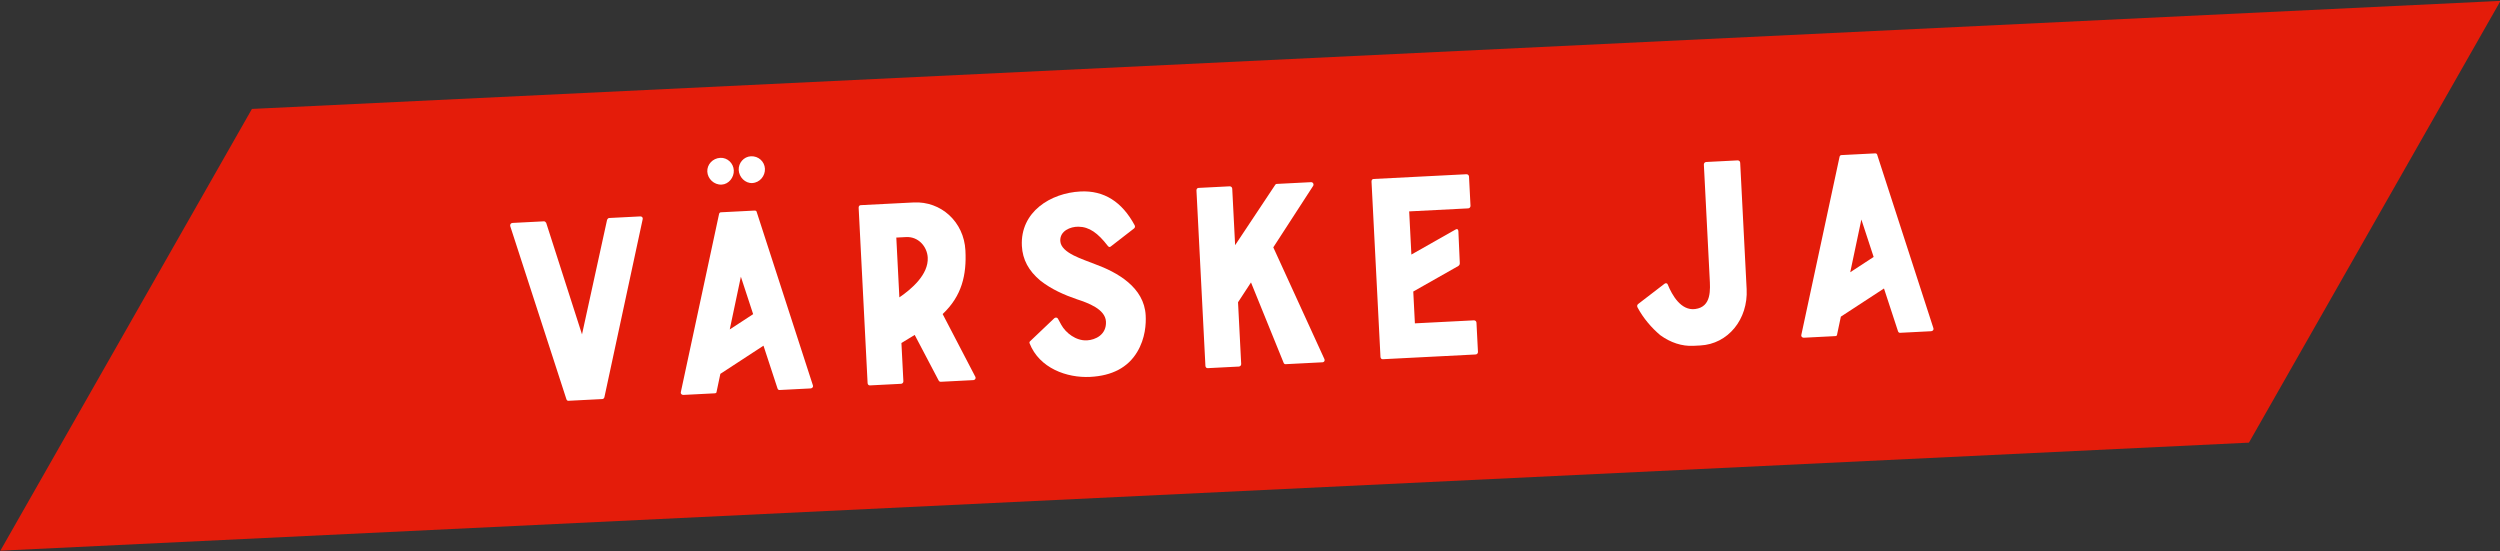 <?xml version="1.0" encoding="UTF-8" standalone="no"?>
<!DOCTYPE svg PUBLIC "-//W3C//DTD SVG 1.1//EN" "http://www.w3.org/Graphics/SVG/1.1/DTD/svg11.dtd">
<svg width="100%" height="100%" viewBox="0 0 1496 330" version="1.1" xmlns="http://www.w3.org/2000/svg" xmlns:xlink="http://www.w3.org/1999/xlink" xml:space="preserve" xmlns:serif="http://www.serif.com/" style="fill-rule:evenodd;clip-rule:evenodd;stroke-linejoin:round;stroke-miterlimit:2;">
    <rect x="0" y="0" width="1496" height="330" fill="#333333" stroke="none"/>
    <g transform="matrix(1,0,0,1,-3460.8,-4570.41)">
        <g transform="matrix(5.556,0,0,5.556,0,0)">
            <g transform="matrix(-0.999,0.048,0.048,0.999,649.288,839.536)">
                <path d="M-214.067,41.062L28.354,41.062L-0.989,-5.154L-243.41,-5.154L-214.067,41.062Z" style="fill:rgb(228,28,10);fill-rule:nonzero;"/>
            </g>
        </g>
        <g transform="matrix(5.556,0,0,5.556,0,0)">
            <g transform="matrix(0.999,-0.051,0.051,0.999,0,0)">
                <path d="M638.891,899.257L642.542,899.257C642.66,899.257 642.719,899.198 642.778,899.081L647.871,880.149C647.93,879.973 647.812,879.825 647.636,879.825L644.279,879.825C644.161,879.825 644.103,879.914 644.044,880.002L640.717,892.191L637.478,880.002C637.419,879.914 637.36,879.825 637.242,879.825L633.857,879.825C633.68,879.825 633.562,879.973 633.592,880.149L638.685,899.081C638.715,899.198 638.803,899.257 638.891,899.257Z" style="fill:white;fill-rule:nonzero;"/>
                <path d="M654.878,899.081C654.878,899.081 655.378,897.194 655.378,897.194L660.17,894.402L661.444,899.081C661.476,899.198 661.562,899.257 661.65,899.257L665.007,899.257C665.183,899.257 665.31,899.108 665.272,898.963L660.178,880.002C660.178,879.914 660.09,879.825 659.972,879.825L656.321,879.825C656.203,879.825 656.139,879.912 656.115,880.002L651.021,898.963C650.983,899.108 651.11,899.257 651.286,899.257L654.672,899.257C654.79,899.257 654.878,899.198 654.878,899.081ZM655.084,875.38C655.084,876.145 655.732,876.852 656.557,876.852C657.322,876.852 657.94,876.145 657.94,875.38C657.94,874.614 657.322,873.966 656.557,873.966C655.732,873.966 655.084,874.614 655.084,875.38ZM656.631,892.47L658.117,886.862L659.231,890.955L656.631,892.47ZM658.47,875.38C658.47,876.145 659.089,876.852 659.854,876.852C660.679,876.852 661.297,876.145 661.297,875.38C661.297,874.614 660.679,873.966 659.854,873.966C659.089,873.966 658.47,874.614 658.47,875.38Z" style="fill:white;fill-rule:nonzero;"/>
                <path d="M671.396,899.257L674.752,899.257C674.899,899.257 675.017,899.14 675.017,898.992L675.017,894.87L676.489,894.075L678.815,899.11C678.874,899.228 678.962,899.257 679.051,899.257L682.554,899.257C682.731,899.257 682.849,899.081 682.79,898.933L679.61,891.985C681.789,890.13 682.407,887.893 682.407,885.272C682.407,882.181 680.052,879.825 677.107,879.825L671.396,879.825C671.248,879.825 671.16,879.943 671.16,880.09L671.16,898.992C671.16,899.14 671.248,899.257 671.396,899.257ZM675.046,889.954L675.046,883.506L676.106,883.506C677.431,883.506 678.315,884.654 678.315,885.832C678.315,887.657 676.401,889.129 675.046,889.954Z" style="fill:white;fill-rule:nonzero;"/>
                <path d="M695.126,899.552C697.481,899.552 699.226,898.757 700.315,897.137C701.287,895.695 701.434,894.134 701.434,893.251C701.434,890.219 698.633,888.453 696.245,887.444C695.067,886.884 692.66,886.097 692.66,884.772C692.66,883.682 693.83,883.282 694.684,883.336C695.86,883.411 696.745,884.124 697.746,885.567C697.864,885.714 697.923,885.714 698.041,885.655L700.661,883.83C700.75,883.771 700.808,883.623 700.75,883.506C699.513,880.885 697.629,879.56 695.097,879.56C691.887,879.56 688.502,881.415 688.502,885.096C688.502,886.568 689.09,887.804 690.298,888.923C691.446,889.924 692.8,890.601 694.125,891.131C695.273,891.573 697.128,892.338 697.128,893.693C697.128,895.106 695.892,895.606 694.979,895.606C693.801,895.606 692.741,894.694 692.3,893.781C692.152,893.487 692.035,893.251 691.976,893.104C691.887,892.957 691.711,892.957 691.593,893.045L688.884,895.371C688.796,895.43 688.767,895.518 688.796,895.606C689.709,898.345 692.624,899.552 695.126,899.552Z" style="fill:white;fill-rule:nonzero;"/>
                <path d="M707.816,899.257L711.172,899.257C711.319,899.257 711.437,899.14 711.437,898.992L711.437,892.338L712.939,890.277L716.001,899.081C716.03,899.198 716.119,899.257 716.207,899.257L720.182,899.257C720.388,899.257 720.476,899.081 720.417,898.933L715.53,886.627L720.152,880.238C720.27,880.061 720.152,879.825 719.946,879.825L716.295,879.825C716.177,879.825 716.148,879.825 716.06,879.943L711.437,886.185L711.437,880.09C711.437,879.943 711.319,879.825 711.172,879.825L707.816,879.825C707.669,879.825 707.58,879.943 707.58,880.09L707.58,898.992C707.58,899.14 707.669,899.257 707.816,899.257Z" style="fill:white;fill-rule:nonzero;"/>
                <path d="M726.688,899.257L736.699,899.257C736.846,899.257 736.964,899.14 736.964,898.992L736.964,895.842C736.964,895.695 736.846,895.577 736.699,895.577L730.339,895.577L730.339,892.146L735.315,889.651C735.441,889.578 735.497,889.482 735.498,889.336L735.521,885.904C735.522,885.692 735.388,885.614 735.204,885.721L730.339,888.16L730.339,883.506L736.699,883.506C736.846,883.506 736.964,883.388 736.964,883.241L736.964,880.09C736.964,879.943 736.846,879.825 736.699,879.825L726.688,879.825C726.541,879.825 726.453,879.943 726.453,880.09L726.453,898.992C726.453,899.14 726.541,899.257 726.688,899.257Z" style="fill:white;fill-rule:nonzero;"/>
                <path d="M760.164,899.522L760.9,899.522C763.903,899.522 766.2,896.966 766.2,893.72L766.2,880.09C766.2,879.943 766.082,879.825 765.935,879.825L762.549,879.825C762.402,879.825 762.284,879.943 762.284,880.09L762.284,892.309C762.284,893.546 762.359,895.442 760.547,895.577C759.02,895.69 758.151,893.964 757.739,892.786C757.68,892.609 757.504,892.609 757.386,892.698L754.452,894.723C754.335,894.812 754.305,894.929 754.364,895.077C754.924,896.284 755.777,897.373 756.661,898.197C757.721,899.051 758.928,899.522 760.164,899.522Z" style="fill:white;fill-rule:nonzero;"/>
                <path d="M775.68,899.081C775.68,899.081 776.18,897.194 776.18,897.194L780.972,894.402L782.246,899.081C782.278,899.198 782.364,899.257 782.452,899.257L785.809,899.257C785.985,899.257 786.112,899.108 786.074,898.963L780.98,880.002C780.98,879.914 780.892,879.825 780.774,879.825L777.123,879.825C777.005,879.825 776.941,879.912 776.917,880.002L771.823,898.963C771.785,899.108 771.912,899.257 772.088,899.257L775.474,899.257C775.592,899.257 775.68,899.198 775.68,899.081ZM777.433,892.47L778.919,886.862L780.033,890.955L777.433,892.47Z" style="fill:white;fill-rule:nonzero;"/>
            </g>
        </g>
    </g>
</svg>
